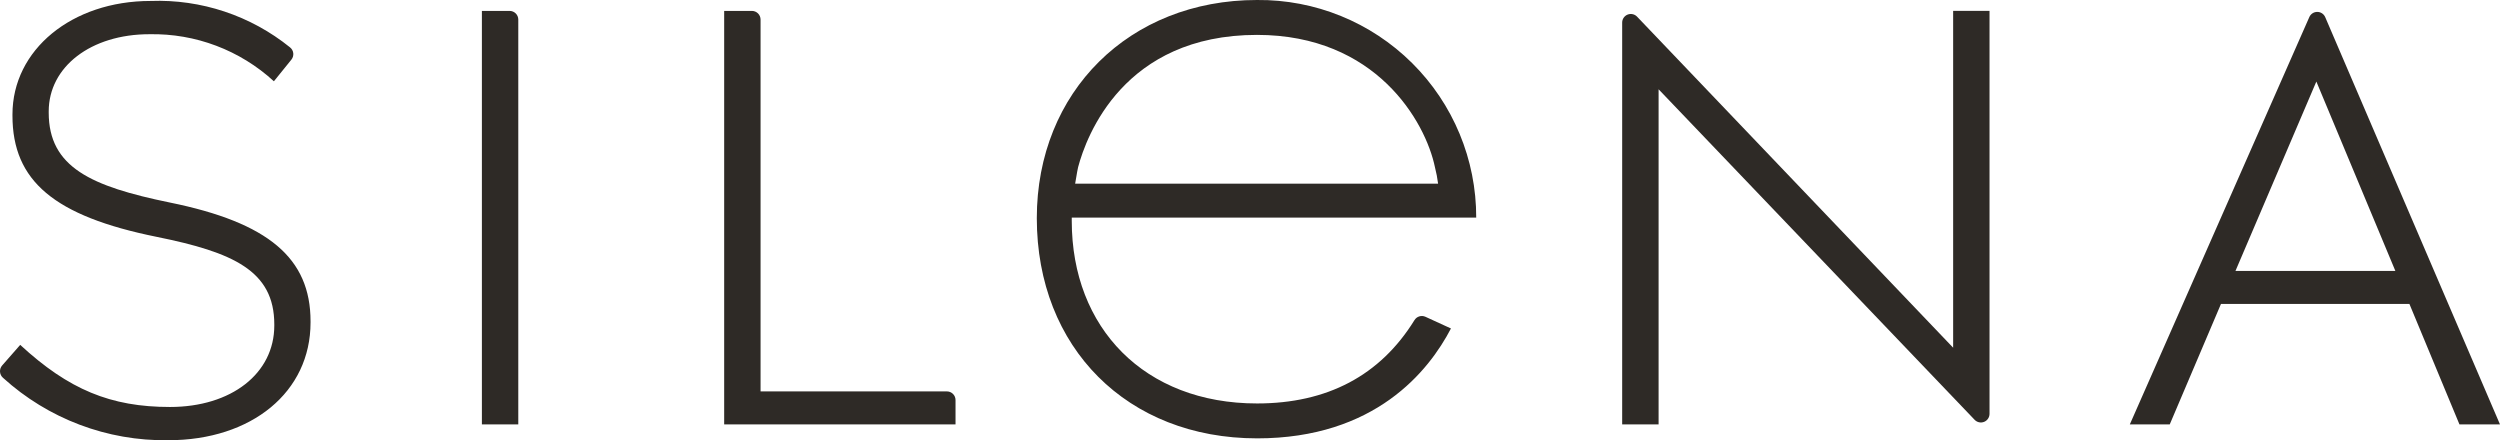 <svg width="187.87" height="33.082" version="1.1" viewBox="0 0 187.87 33.082" xmlns="http://www.w3.org/2000/svg"><path d="m54.42 31.894v-31.074h2.086c0.172 2.65e-4 0.338 0.069 0.459 0.191 0.122 0.122 0.19 0.288 0.19 0.46v27.942h14c0.173-3e-4 0.339 0.068 0.461 0.19 0.122 0.122 0.191 0.288 0.19 0.461v1.83z" fill="#2e2a26"/><path d="m36.213 0.82h2.086c0.172 2.65e-4 0.338 0.069 0.459 0.191 0.122 0.122 0.19 0.288 0.19 0.46v30.424h-2.735z" fill="#2e2a26"/><path d="m124.64 6.71v25.184h-2.737v-30.2c2e-3 -0.264 0.164-0.5 0.409-0.597 0.245-0.097 0.525-0.037 0.708 0.153l23.755 24.88v-25.311h2.734v30.28c0 0.265-0.161 0.504-0.407 0.603-0.247 0.099-0.528 0.038-0.712-0.153z" fill="#2e2a26"/><path d="m167.99 20.361h12.017l-5.938-14.233zm16.833 11.533-3.76-9.052h-14.162l-3.849 9.051h-3l13.49-30.611c0.105-0.237 0.34-0.389 0.598-0.387 0.259 0.001 0.493 0.156 0.595 0.393l13.134 30.606z" fill="#2e2a26"/><path d="m94.464 2.622c-10.028 0-12.826 7.606-13.445 9.935 0 0-0.113 0.512-0.224 1.246h27.275c-0.052-0.415-0.131-0.827-0.235-1.232-0.714-3.438-4.434-9.949-13.371-9.949m0 30.319c-9.743 0-16.55-6.806-16.55-16.548 0-9.5 6.961-16.393 16.55-16.393 4.36-0.041 8.555 1.664 11.65 4.736 3.094 3.072 4.831 7.255 4.821 11.615h-30.394v0.256c0 8.034 5.46 13.712 13.923 13.712 5.278 0 9.255-2.1 11.828-6.257 0.17-0.282 0.524-0.393 0.824-0.258l1.921 0.88c-1.663 3.195-5.7 8.258-14.572 8.258" fill="#2e2a26"/><path d="m0.161 27.465c-0.115 0.131-0.172 0.303-0.16 0.476s0.093 0.336 0.225 0.45c3.393 3.081 7.829 4.758 12.411 4.691 6.3 0 10.7-3.638 10.7-8.844v-0.09c0-4.749-3.163-7.42-10.576-8.929-5.9-1.21-9.1-2.645-9.1-6.756v-0.092c0-3.361 3.183-5.8 7.568-5.8 3.457-0.068 6.807 1.199 9.354 3.537l1.315-1.627c0.11-0.136 0.161-0.311 0.141-0.485s-0.11-0.333-0.248-0.44c-2.956-2.386-6.675-3.623-10.472-3.484-5.917 1e-3 -10.382 3.666-10.382 8.527v0.09c0 4.914 3.142 7.553 10.847 9.112 5.723 1.157 8.829 2.541 8.829 6.575v0.089c0 3.6-3.225 6.119-7.84 6.119-4.457 0-7.613-1.309-11.254-4.667z" fill="#2e2a26"/></svg>